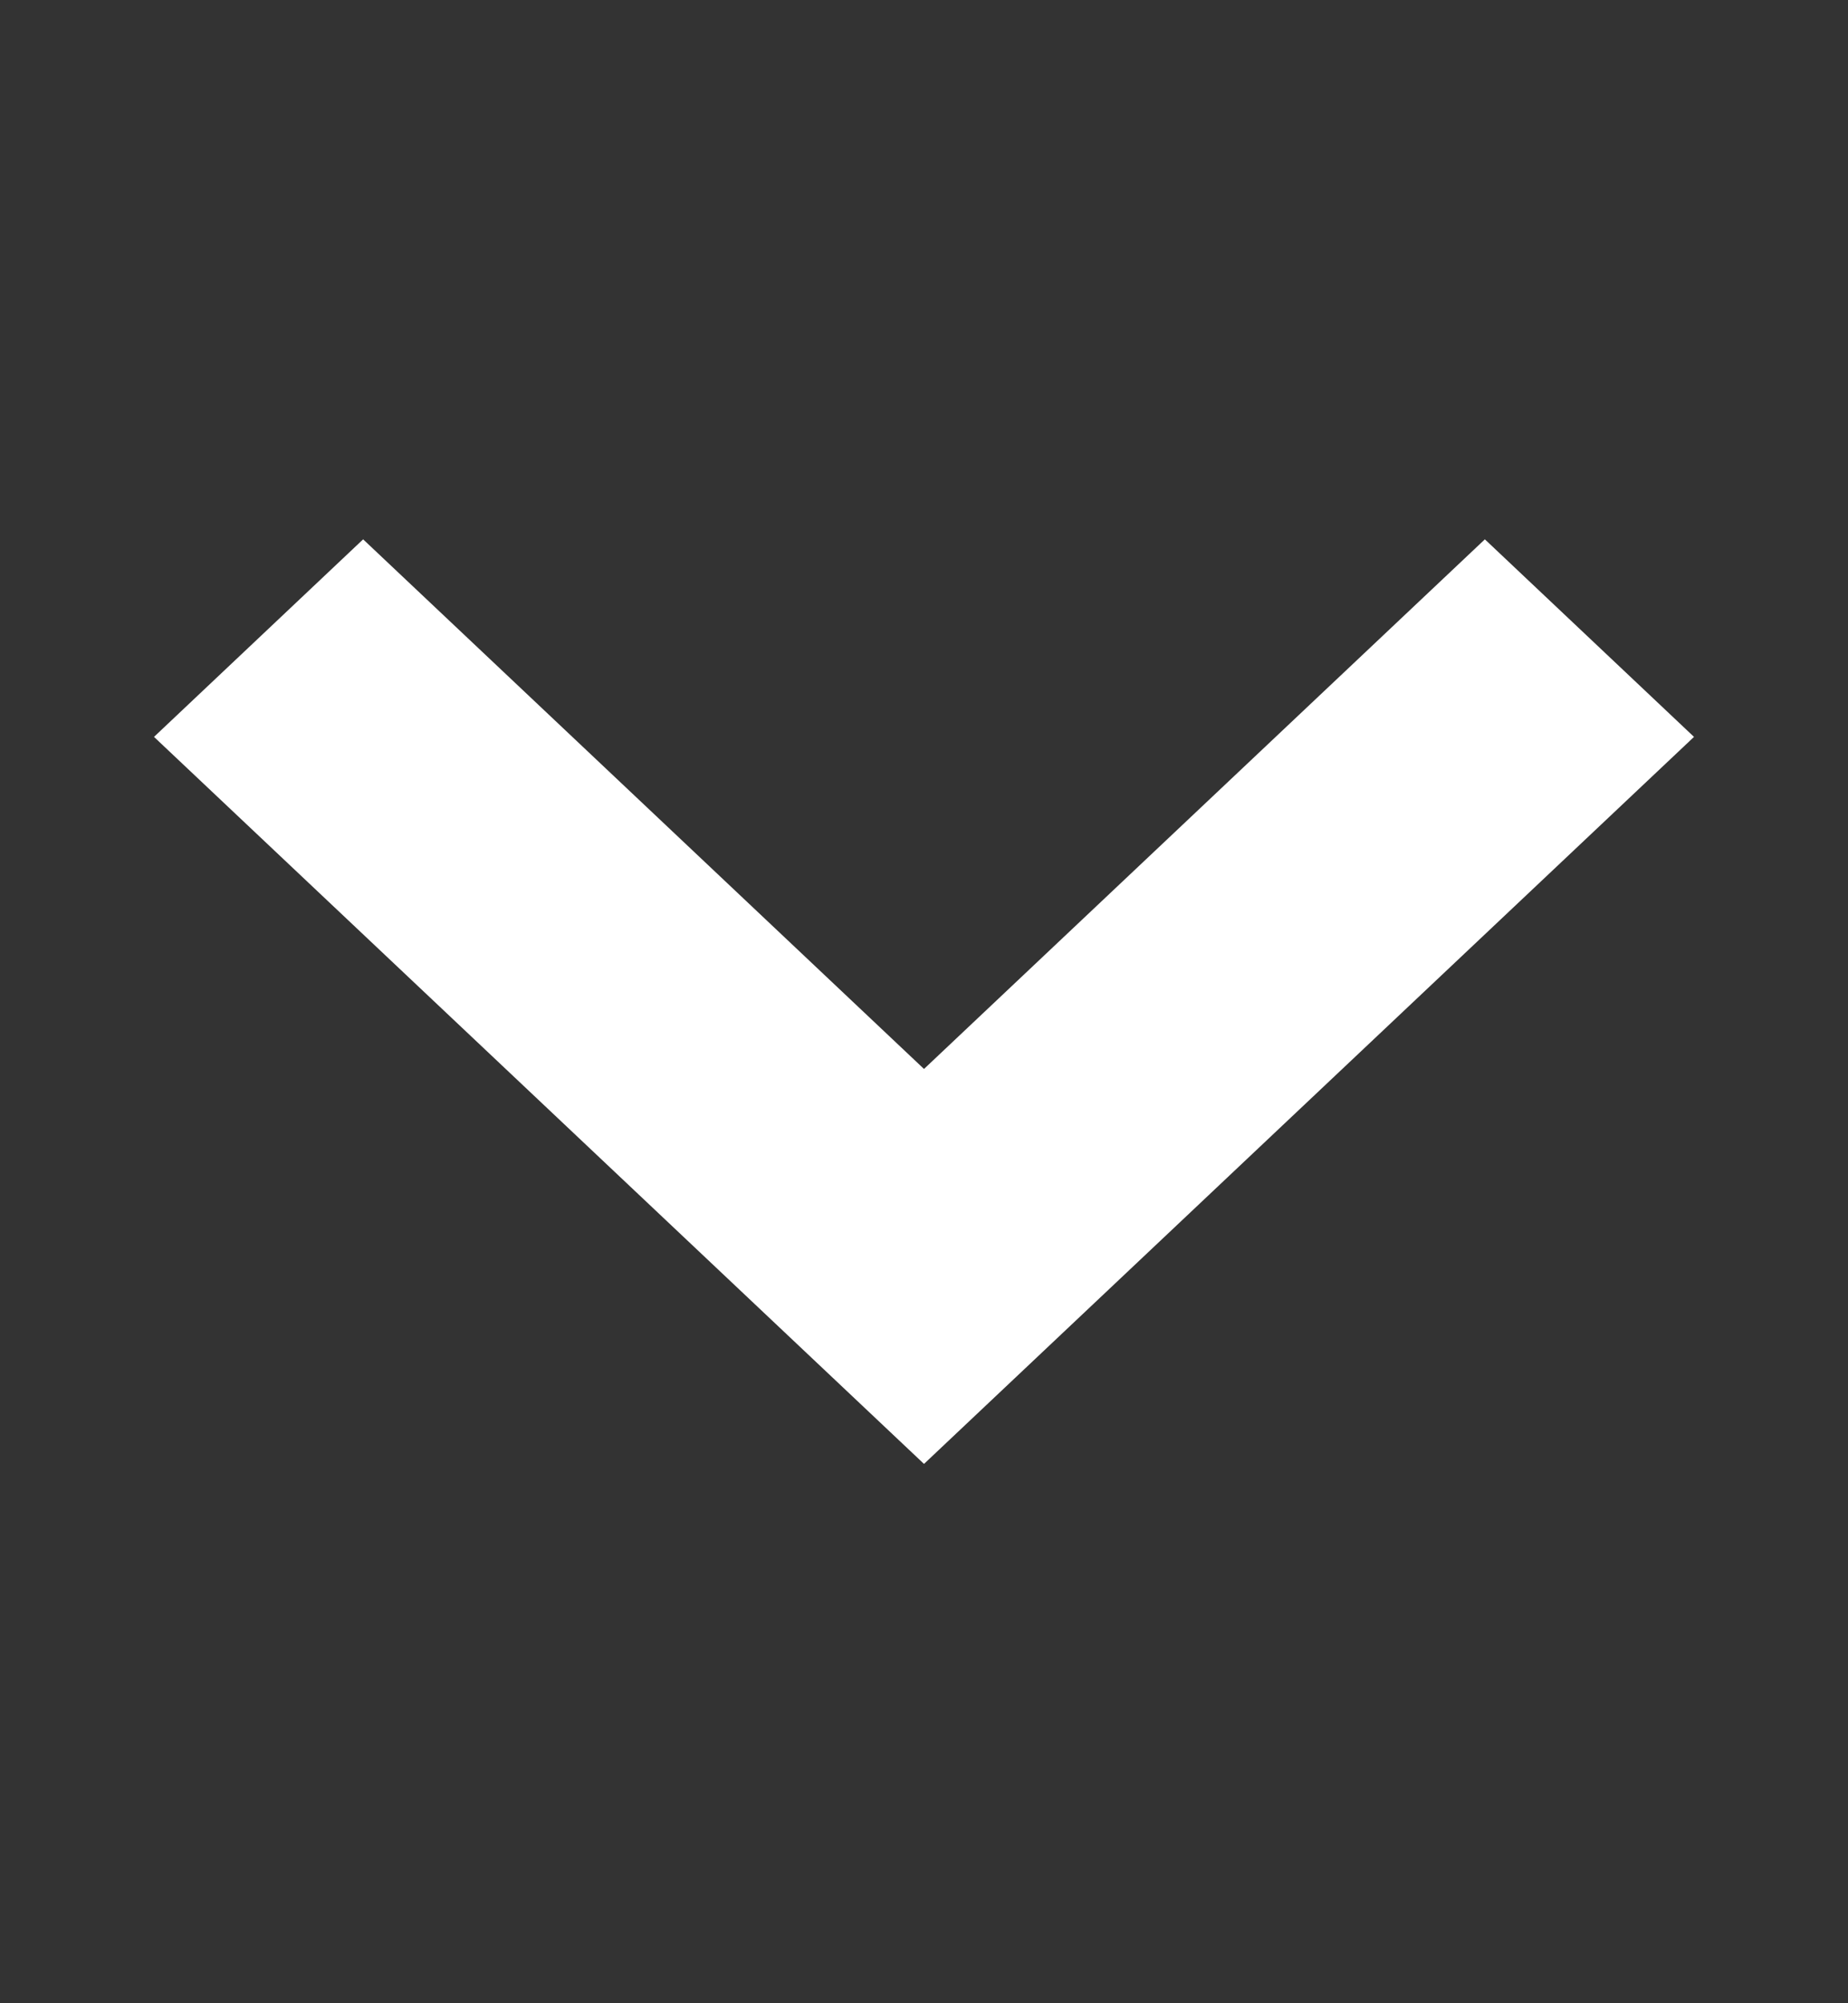 <svg xmlns="http://www.w3.org/2000/svg" fill="none" viewBox="0 0 12 13">
  <rect x="0" y="0" width="12" height="13" fill="#333333" stroke="none"/>
  <path fill="#fff" fill-rule="evenodd" d="M1 4.782 2.358 3.5 6 6.937 9.642 3.5 11 4.782 6 9.5 1 4.782Z" clip-rule="evenodd"/>
</svg>
